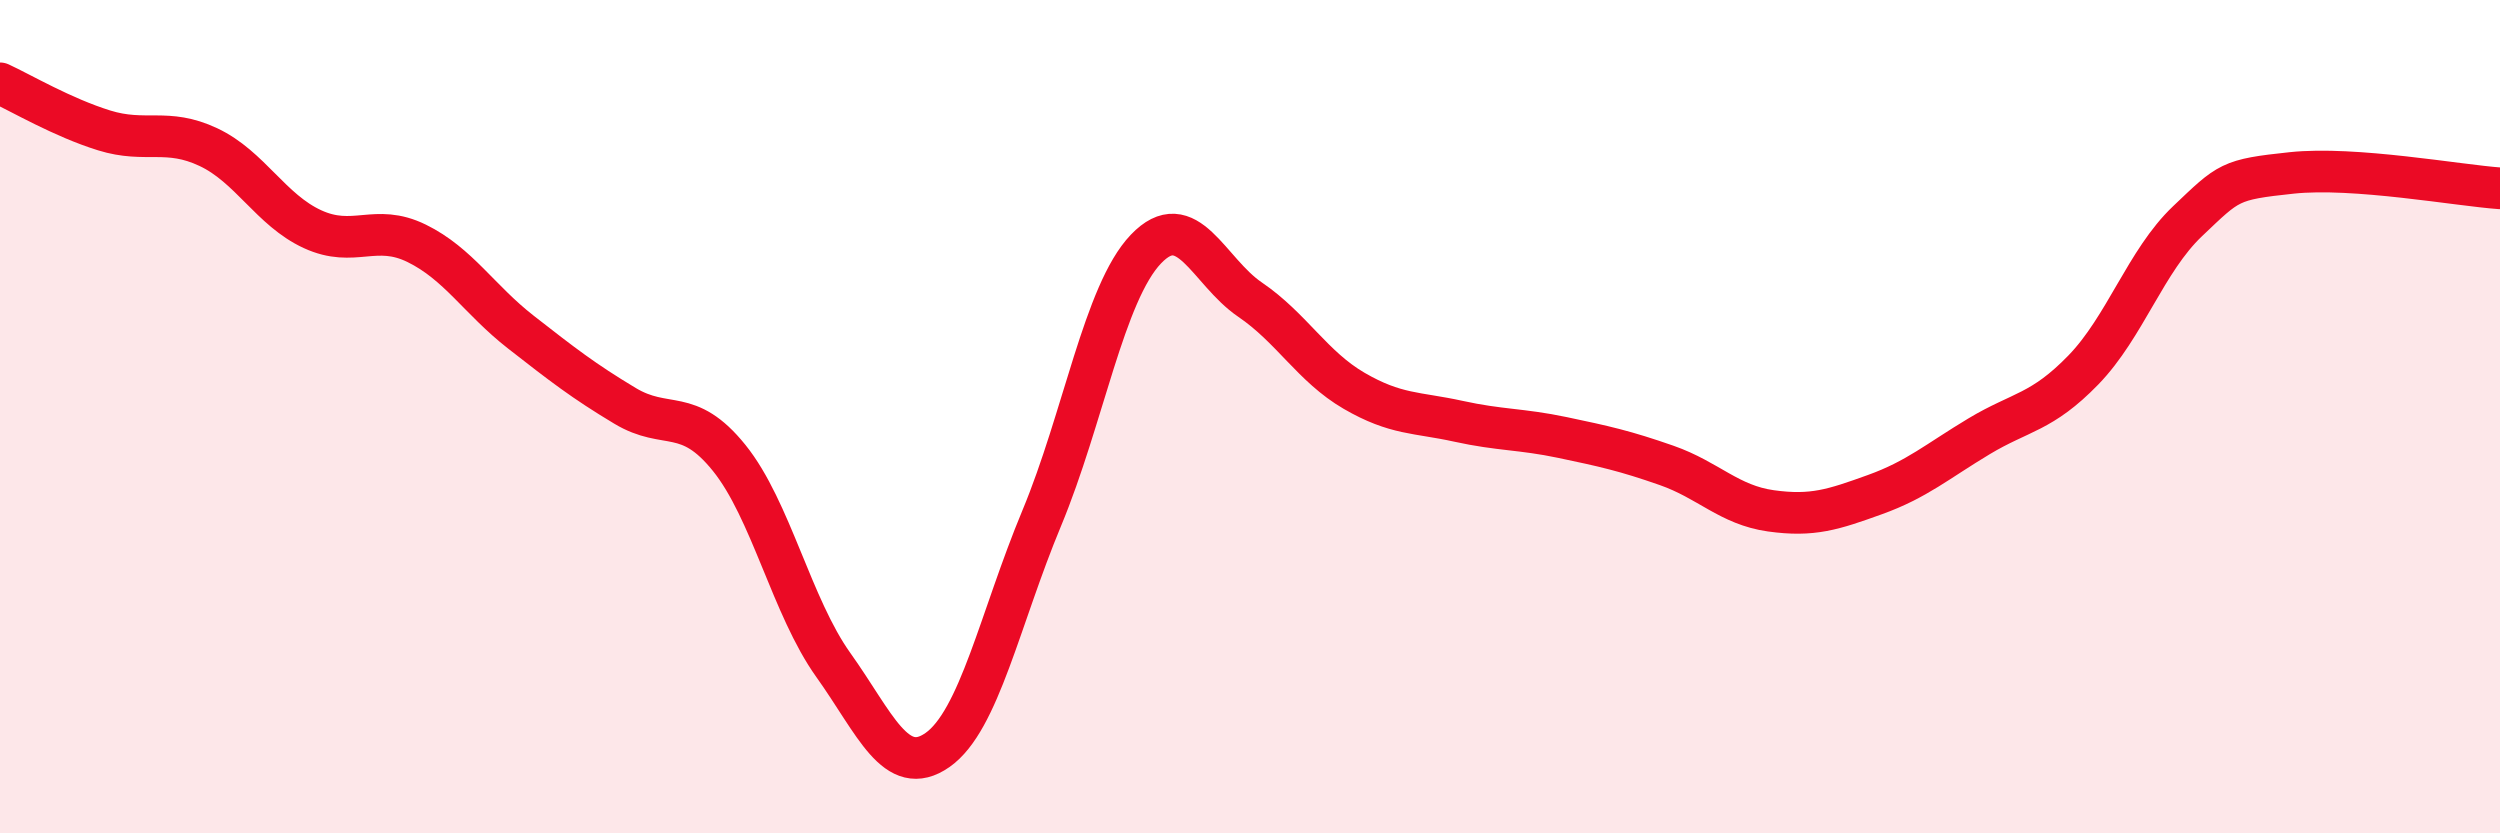 
    <svg width="60" height="20" viewBox="0 0 60 20" xmlns="http://www.w3.org/2000/svg">
      <path
        d="M 0,2 C 0.5,2.23 1.5,2.82 2.5,3.13 C 3.5,3.44 4,3.06 5,3.53 C 6,4 6.5,5.04 7.5,5.5 C 8.5,5.96 9,5.35 10,5.84 C 11,6.33 11.5,7.19 12.5,7.97 C 13.5,8.75 14,9.14 15,9.74 C 16,10.34 16.5,9.75 17.5,10.99 C 18.5,12.23 19,14.56 20,15.96 C 21,17.36 21.5,18.7 22.5,18 C 23.5,17.3 24,14.84 25,12.44 C 26,10.04 26.5,7.03 27.5,5.98 C 28.5,4.93 29,6.51 30,7.19 C 31,7.87 31.5,8.8 32.5,9.38 C 33.5,9.96 34,9.89 35,10.11 C 36,10.33 36.5,10.29 37.5,10.5 C 38.5,10.71 39,10.82 40,11.17 C 41,11.52 41.5,12.12 42.5,12.26 C 43.5,12.4 44,12.23 45,11.87 C 46,11.51 46.5,11.07 47.5,10.47 C 48.5,9.87 49,9.91 50,8.88 C 51,7.85 51.5,6.26 52.5,5.31 C 53.5,4.36 53.5,4.31 55,4.15 C 56.5,3.99 59,4.45 60,4.52L60 20L0 20Z"
        fill="#EB0A25"
        opacity="0.1"
        stroke-linecap="round"
        stroke-linejoin="round"
      />
      <path
        d="M 0,2 C 0.5,2.23 1.5,2.82 2.5,3.13 C 3.5,3.44 4,3.06 5,3.53 C 6,4 6.5,5.04 7.5,5.5 C 8.5,5.96 9,5.35 10,5.84 C 11,6.33 11.5,7.19 12.5,7.97 C 13.5,8.75 14,9.14 15,9.74 C 16,10.34 16.5,9.75 17.5,10.99 C 18.5,12.23 19,14.56 20,15.96 C 21,17.36 21.5,18.7 22.5,18 C 23.5,17.3 24,14.84 25,12.44 C 26,10.04 26.5,7.03 27.5,5.98 C 28.5,4.93 29,6.51 30,7.19 C 31,7.87 31.5,8.8 32.5,9.38 C 33.5,9.96 34,9.89 35,10.11 C 36,10.33 36.5,10.29 37.5,10.5 C 38.5,10.71 39,10.82 40,11.17 C 41,11.52 41.5,12.12 42.5,12.26 C 43.5,12.4 44,12.23 45,11.87 C 46,11.51 46.5,11.07 47.5,10.47 C 48.5,9.87 49,9.91 50,8.88 C 51,7.85 51.5,6.26 52.5,5.31 C 53.5,4.36 53.5,4.31 55,4.15 C 56.5,3.99 59,4.45 60,4.52"
        stroke="#EB0A25"
        stroke-width="1"
        fill="none"
        stroke-linecap="round"
        stroke-linejoin="round"
      />
    </svg>
  